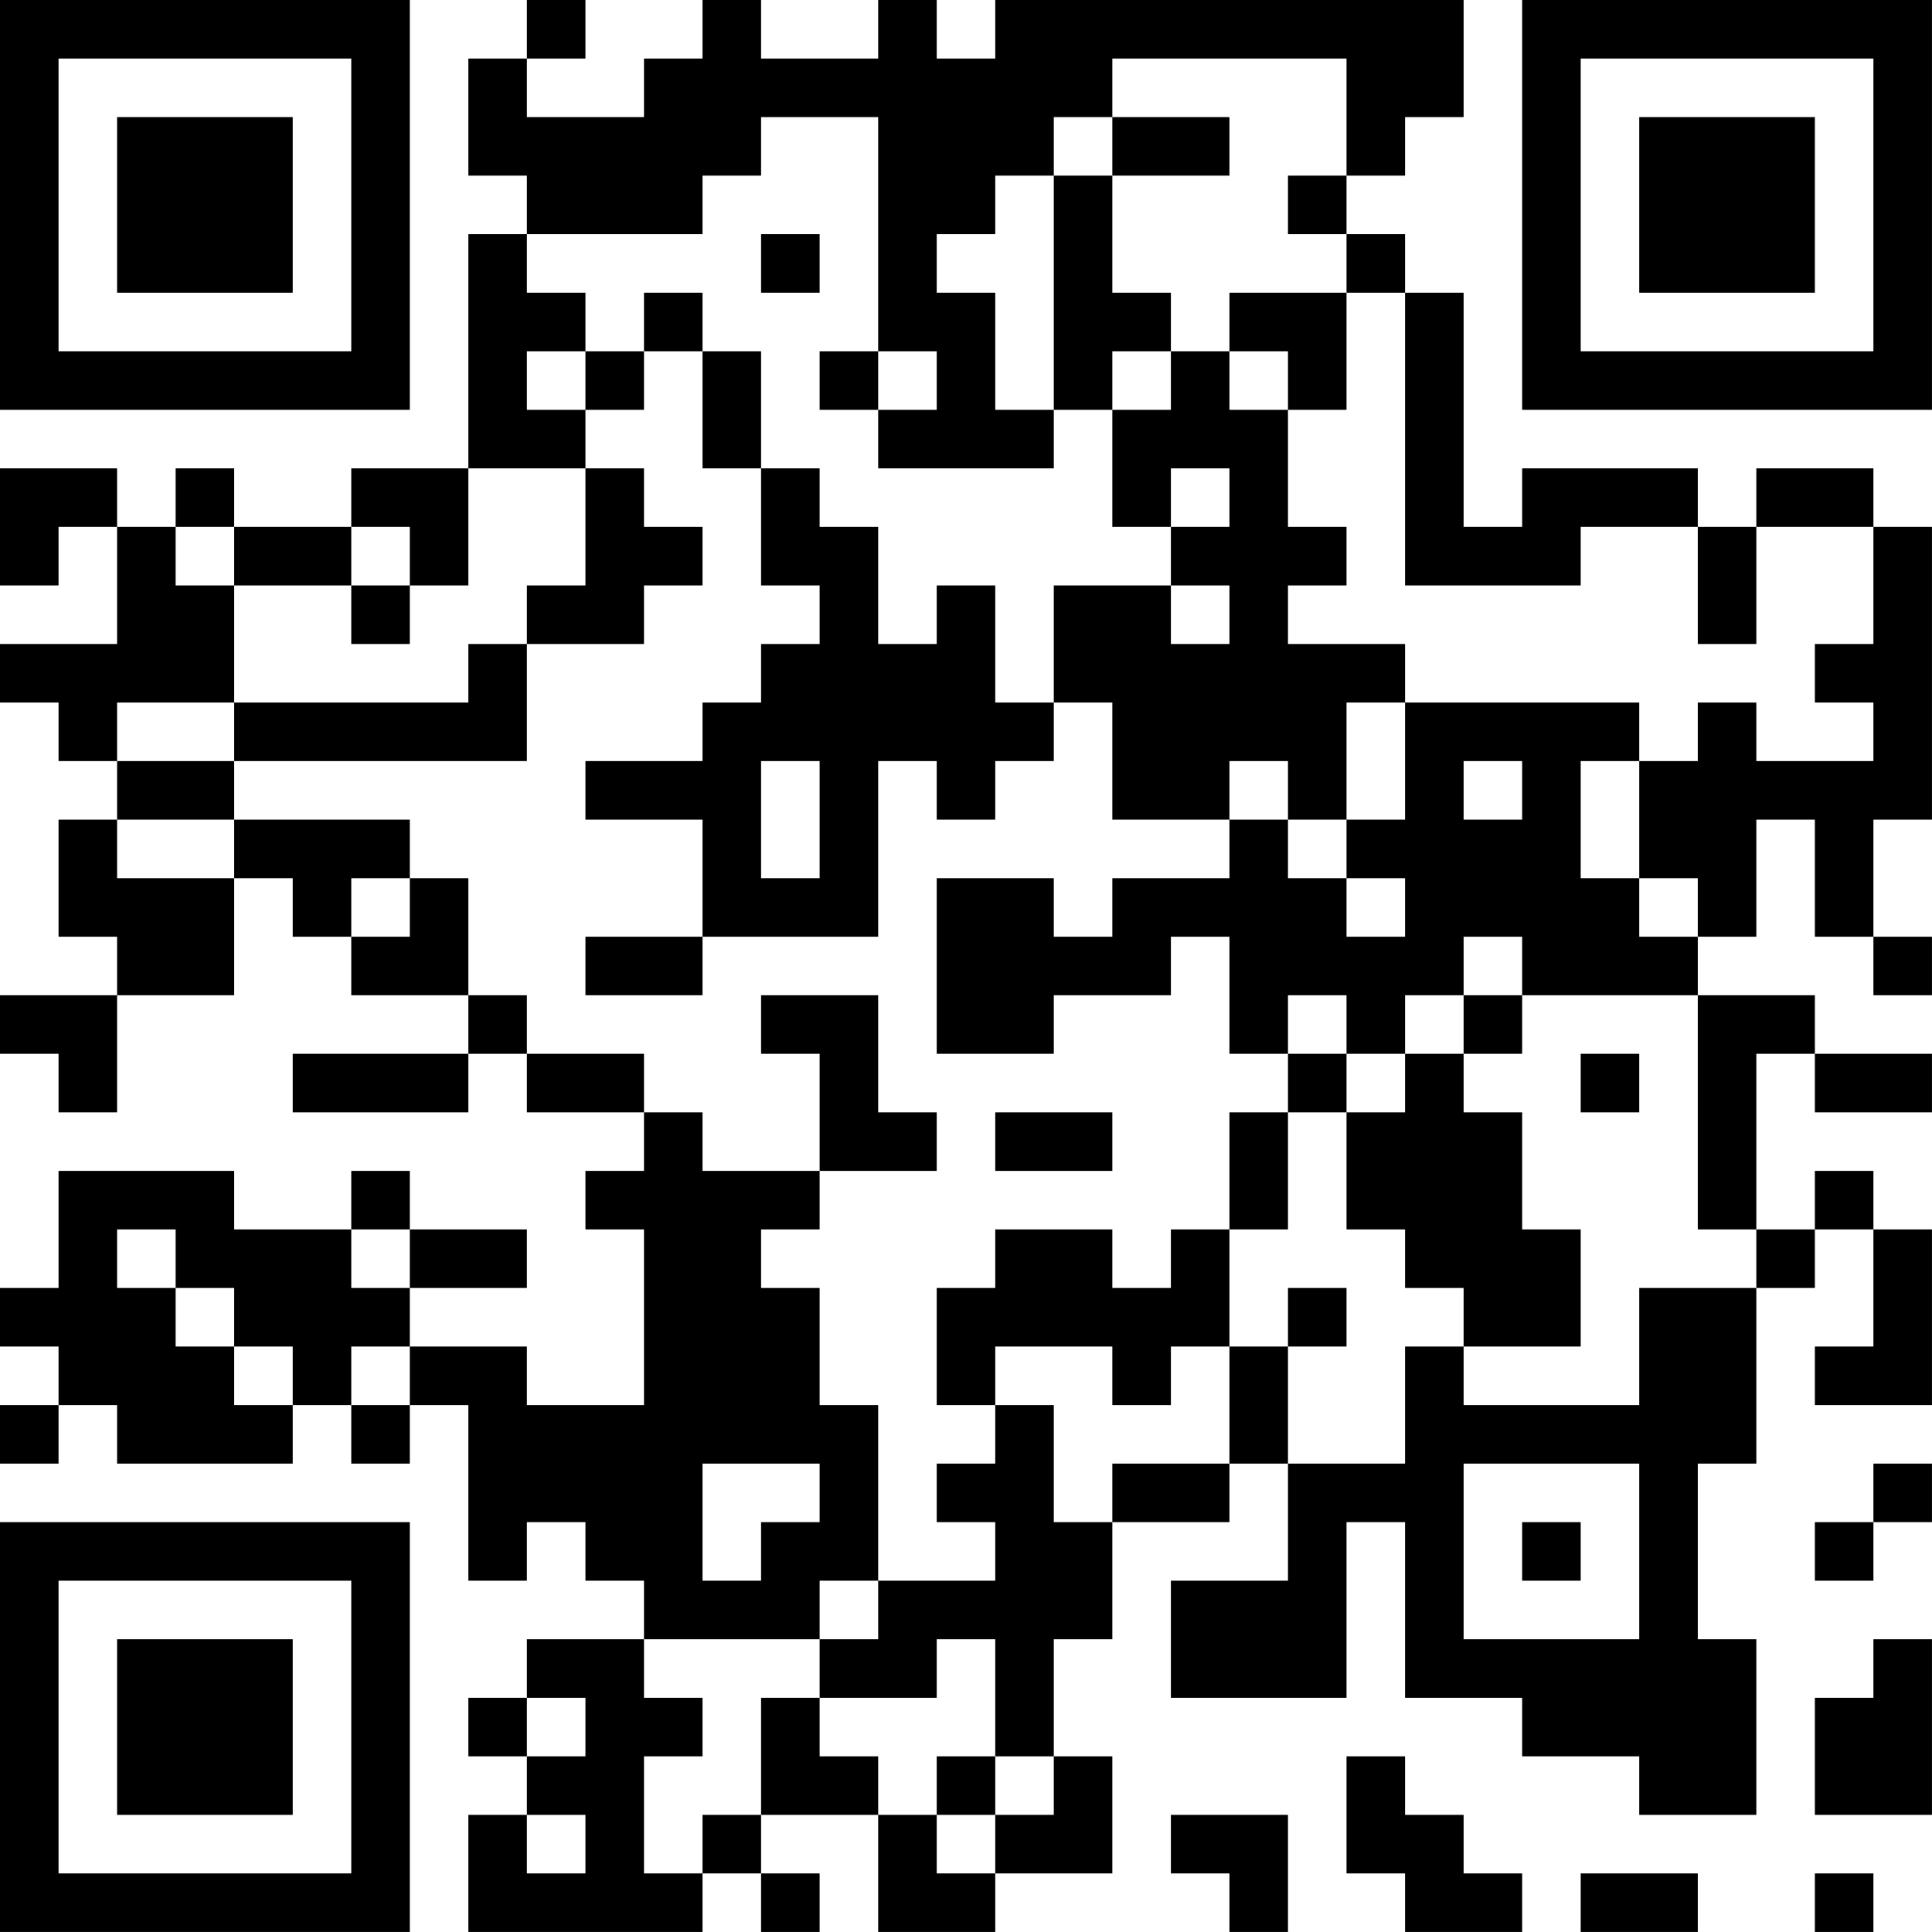 <?xml version="1.0" encoding="UTF-8"?>
<svg xmlns="http://www.w3.org/2000/svg" version="1.1" width="400" height="400" viewBox="0 0 400 400"><rect x="0" y="0" width="400" height="400" fill="#ffffff"/><g transform="scale(12.121)"><g transform="translate(0,0)"><path fill-rule="evenodd" d="M9 0L9 1L8 1L8 3L9 3L9 4L8 4L8 8L6 8L6 9L4 9L4 8L3 8L3 9L2 9L2 8L0 8L0 10L1 10L1 9L2 9L2 11L0 11L0 12L1 12L1 13L2 13L2 14L1 14L1 16L2 16L2 17L0 17L0 18L1 18L1 19L2 19L2 17L4 17L4 15L5 15L5 16L6 16L6 17L8 17L8 18L5 18L5 19L8 19L8 18L9 18L9 19L11 19L11 20L10 20L10 21L11 21L11 24L9 24L9 23L7 23L7 22L9 22L9 21L7 21L7 20L6 20L6 21L4 21L4 20L1 20L1 22L0 22L0 23L1 23L1 24L0 24L0 25L1 25L1 24L2 24L2 25L5 25L5 24L6 24L6 25L7 25L7 24L8 24L8 27L9 27L9 26L10 26L10 27L11 27L11 28L9 28L9 29L8 29L8 30L9 30L9 31L8 31L8 33L12 33L12 32L13 32L13 33L14 33L14 32L13 32L13 31L15 31L15 33L17 33L17 32L19 32L19 30L18 30L18 28L19 28L19 26L21 26L21 25L22 25L22 27L20 27L20 29L23 29L23 26L24 26L24 29L26 29L26 30L28 30L28 31L30 31L30 28L29 28L29 25L30 25L30 22L31 22L31 21L32 21L32 23L31 23L31 24L33 24L33 21L32 21L32 20L31 20L31 21L30 21L30 18L31 18L31 19L33 19L33 18L31 18L31 17L29 17L29 16L30 16L30 14L31 14L31 16L32 16L32 17L33 17L33 16L32 16L32 14L33 14L33 9L32 9L32 8L30 8L30 9L29 9L29 8L26 8L26 9L25 9L25 5L24 5L24 4L23 4L23 3L24 3L24 2L25 2L25 0L17 0L17 1L16 1L16 0L15 0L15 1L13 1L13 0L12 0L12 1L11 1L11 2L9 2L9 1L10 1L10 0ZM19 1L19 2L18 2L18 3L17 3L17 4L16 4L16 5L17 5L17 7L18 7L18 8L15 8L15 7L16 7L16 6L15 6L15 2L13 2L13 3L12 3L12 4L9 4L9 5L10 5L10 6L9 6L9 7L10 7L10 8L8 8L8 10L7 10L7 9L6 9L6 10L4 10L4 9L3 9L3 10L4 10L4 12L2 12L2 13L4 13L4 14L2 14L2 15L4 15L4 14L7 14L7 15L6 15L6 16L7 16L7 15L8 15L8 17L9 17L9 18L11 18L11 19L12 19L12 20L14 20L14 21L13 21L13 22L14 22L14 24L15 24L15 27L14 27L14 28L11 28L11 29L12 29L12 30L11 30L11 32L12 32L12 31L13 31L13 29L14 29L14 30L15 30L15 31L16 31L16 32L17 32L17 31L18 31L18 30L17 30L17 28L16 28L16 29L14 29L14 28L15 28L15 27L17 27L17 26L16 26L16 25L17 25L17 24L18 24L18 26L19 26L19 25L21 25L21 23L22 23L22 25L24 25L24 23L25 23L25 24L28 24L28 22L30 22L30 21L29 21L29 17L26 17L26 16L25 16L25 17L24 17L24 18L23 18L23 17L22 17L22 18L21 18L21 16L20 16L20 17L18 17L18 18L16 18L16 15L18 15L18 16L19 16L19 15L21 15L21 14L22 14L22 15L23 15L23 16L24 16L24 15L23 15L23 14L24 14L24 12L28 12L28 13L27 13L27 15L28 15L28 16L29 16L29 15L28 15L28 13L29 13L29 12L30 12L30 13L32 13L32 12L31 12L31 11L32 11L32 9L30 9L30 11L29 11L29 9L27 9L27 10L24 10L24 5L23 5L23 4L22 4L22 3L23 3L23 1ZM19 2L19 3L18 3L18 7L19 7L19 9L20 9L20 10L18 10L18 12L17 12L17 10L16 10L16 11L15 11L15 9L14 9L14 8L13 8L13 6L12 6L12 5L11 5L11 6L10 6L10 7L11 7L11 6L12 6L12 8L13 8L13 10L14 10L14 11L13 11L13 12L12 12L12 13L10 13L10 14L12 14L12 16L10 16L10 17L12 17L12 16L15 16L15 13L16 13L16 14L17 14L17 13L18 13L18 12L19 12L19 14L21 14L21 13L22 13L22 14L23 14L23 12L24 12L24 11L22 11L22 10L23 10L23 9L22 9L22 7L23 7L23 5L21 5L21 6L20 6L20 5L19 5L19 3L21 3L21 2ZM13 4L13 5L14 5L14 4ZM14 6L14 7L15 7L15 6ZM19 6L19 7L20 7L20 6ZM21 6L21 7L22 7L22 6ZM10 8L10 10L9 10L9 11L8 11L8 12L4 12L4 13L9 13L9 11L11 11L11 10L12 10L12 9L11 9L11 8ZM20 8L20 9L21 9L21 8ZM6 10L6 11L7 11L7 10ZM20 10L20 11L21 11L21 10ZM13 13L13 15L14 15L14 13ZM25 13L25 14L26 14L26 13ZM13 17L13 18L14 18L14 20L16 20L16 19L15 19L15 17ZM25 17L25 18L24 18L24 19L23 19L23 18L22 18L22 19L21 19L21 21L20 21L20 22L19 22L19 21L17 21L17 22L16 22L16 24L17 24L17 23L19 23L19 24L20 24L20 23L21 23L21 21L22 21L22 19L23 19L23 21L24 21L24 22L25 22L25 23L27 23L27 21L26 21L26 19L25 19L25 18L26 18L26 17ZM27 18L27 19L28 19L28 18ZM17 19L17 20L19 20L19 19ZM2 21L2 22L3 22L3 23L4 23L4 24L5 24L5 23L4 23L4 22L3 22L3 21ZM6 21L6 22L7 22L7 21ZM22 22L22 23L23 23L23 22ZM6 23L6 24L7 24L7 23ZM12 25L12 27L13 27L13 26L14 26L14 25ZM25 25L25 28L28 28L28 25ZM32 25L32 26L31 26L31 27L32 27L32 26L33 26L33 25ZM26 26L26 27L27 27L27 26ZM32 28L32 29L31 29L31 31L33 31L33 28ZM9 29L9 30L10 30L10 29ZM16 30L16 31L17 31L17 30ZM23 30L23 32L24 32L24 33L26 33L26 32L25 32L25 31L24 31L24 30ZM9 31L9 32L10 32L10 31ZM20 31L20 32L21 32L21 33L22 33L22 31ZM27 32L27 33L29 33L29 32ZM31 32L31 33L32 33L32 32ZM0 0L0 7L7 7L7 0ZM1 1L1 6L6 6L6 1ZM2 2L2 5L5 5L5 2ZM26 0L26 7L33 7L33 0ZM27 1L27 6L32 6L32 1ZM28 2L28 5L31 5L31 2ZM0 26L0 33L7 33L7 26ZM1 27L1 32L6 32L6 27ZM2 28L2 31L5 31L5 28Z" fill="#000000"/></g></g></svg>
